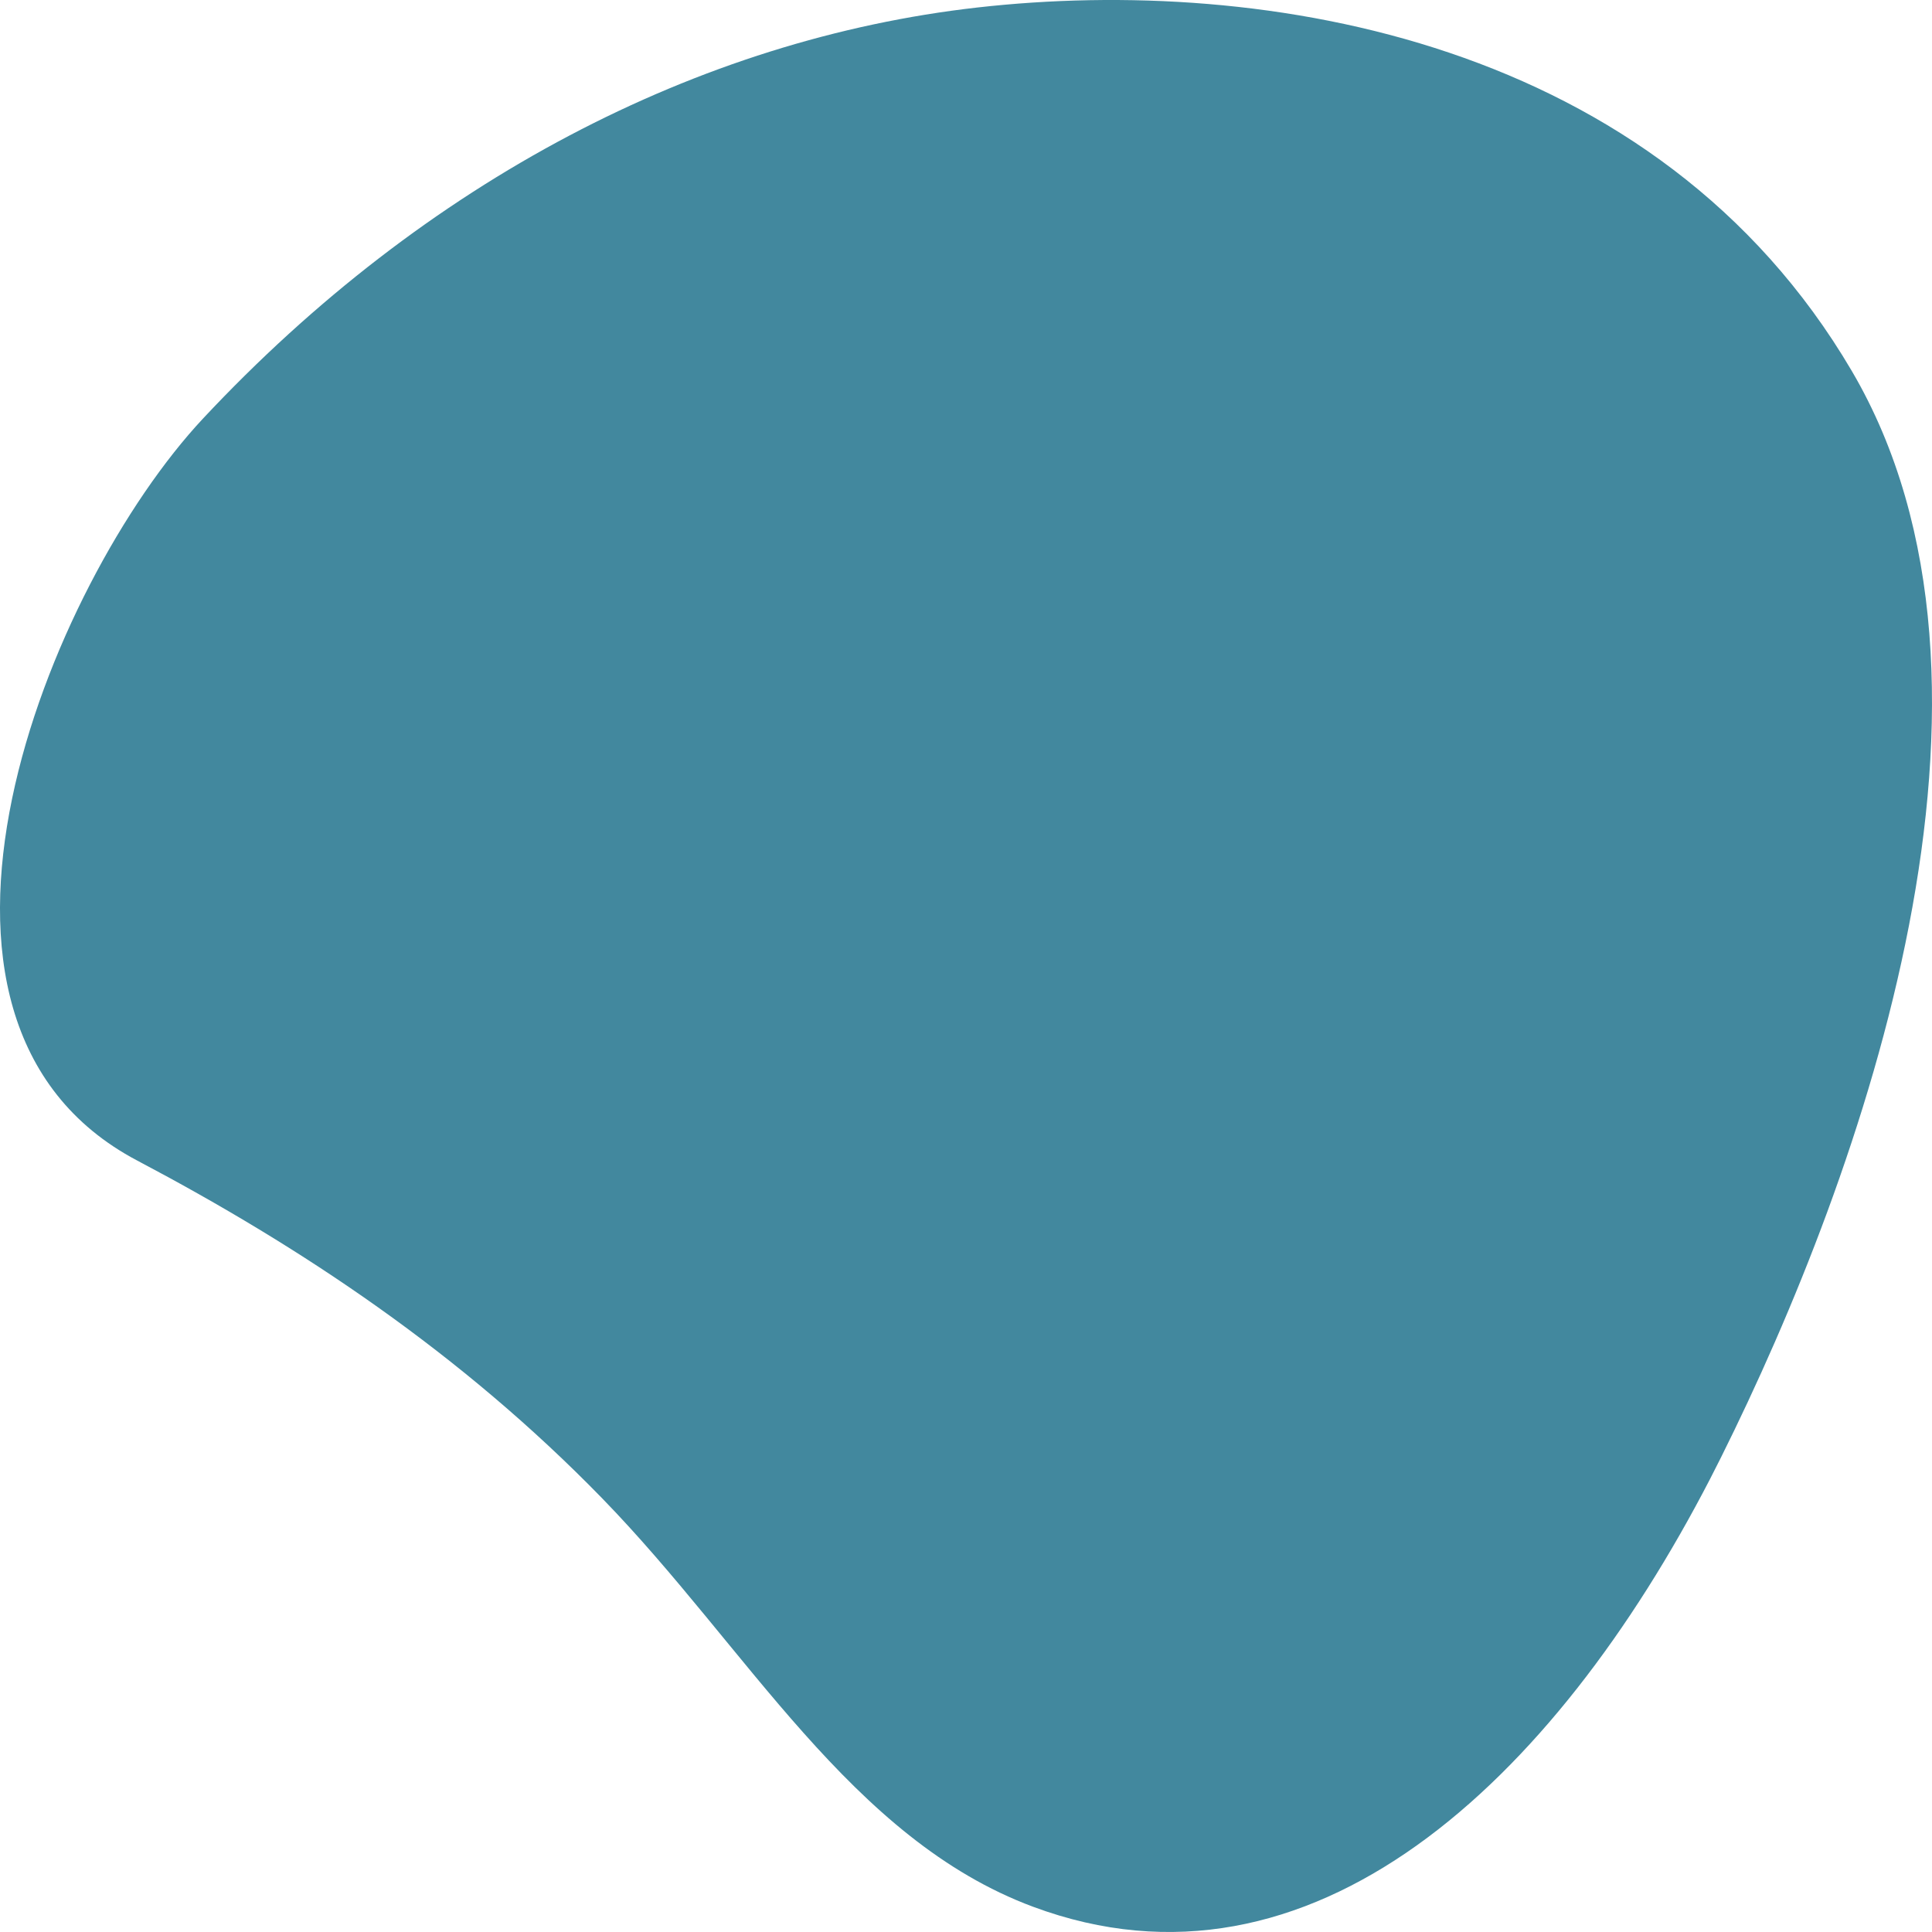 <svg xmlns="http://www.w3.org/2000/svg" preserveAspectRatio="none" data-bbox="13.5 38 173 124.001" width="200" height="200" viewBox="13.5 38 173 124.001" data-type="shape" aria-hidden="true" fill="#42889e"><g><path d="M166.65 132.892c.323-.448.642-.898.956-1.351 12.717-18.294 28.273-49.528 11.707-69.737-17.428-21.261-52.543-25.409-78.291-23.323C76.084 40.503 51.602 49.6 31.68 64.863c-13.846 10.609-29.786 38.588-5.897 47.623 14.678 5.551 28.988 12.359 41.654 21.692 13 9.579 22.246 21.855 38.582 26.206 24.854 6.618 46.563-7.981 60.631-27.492z"></path></g></svg>
